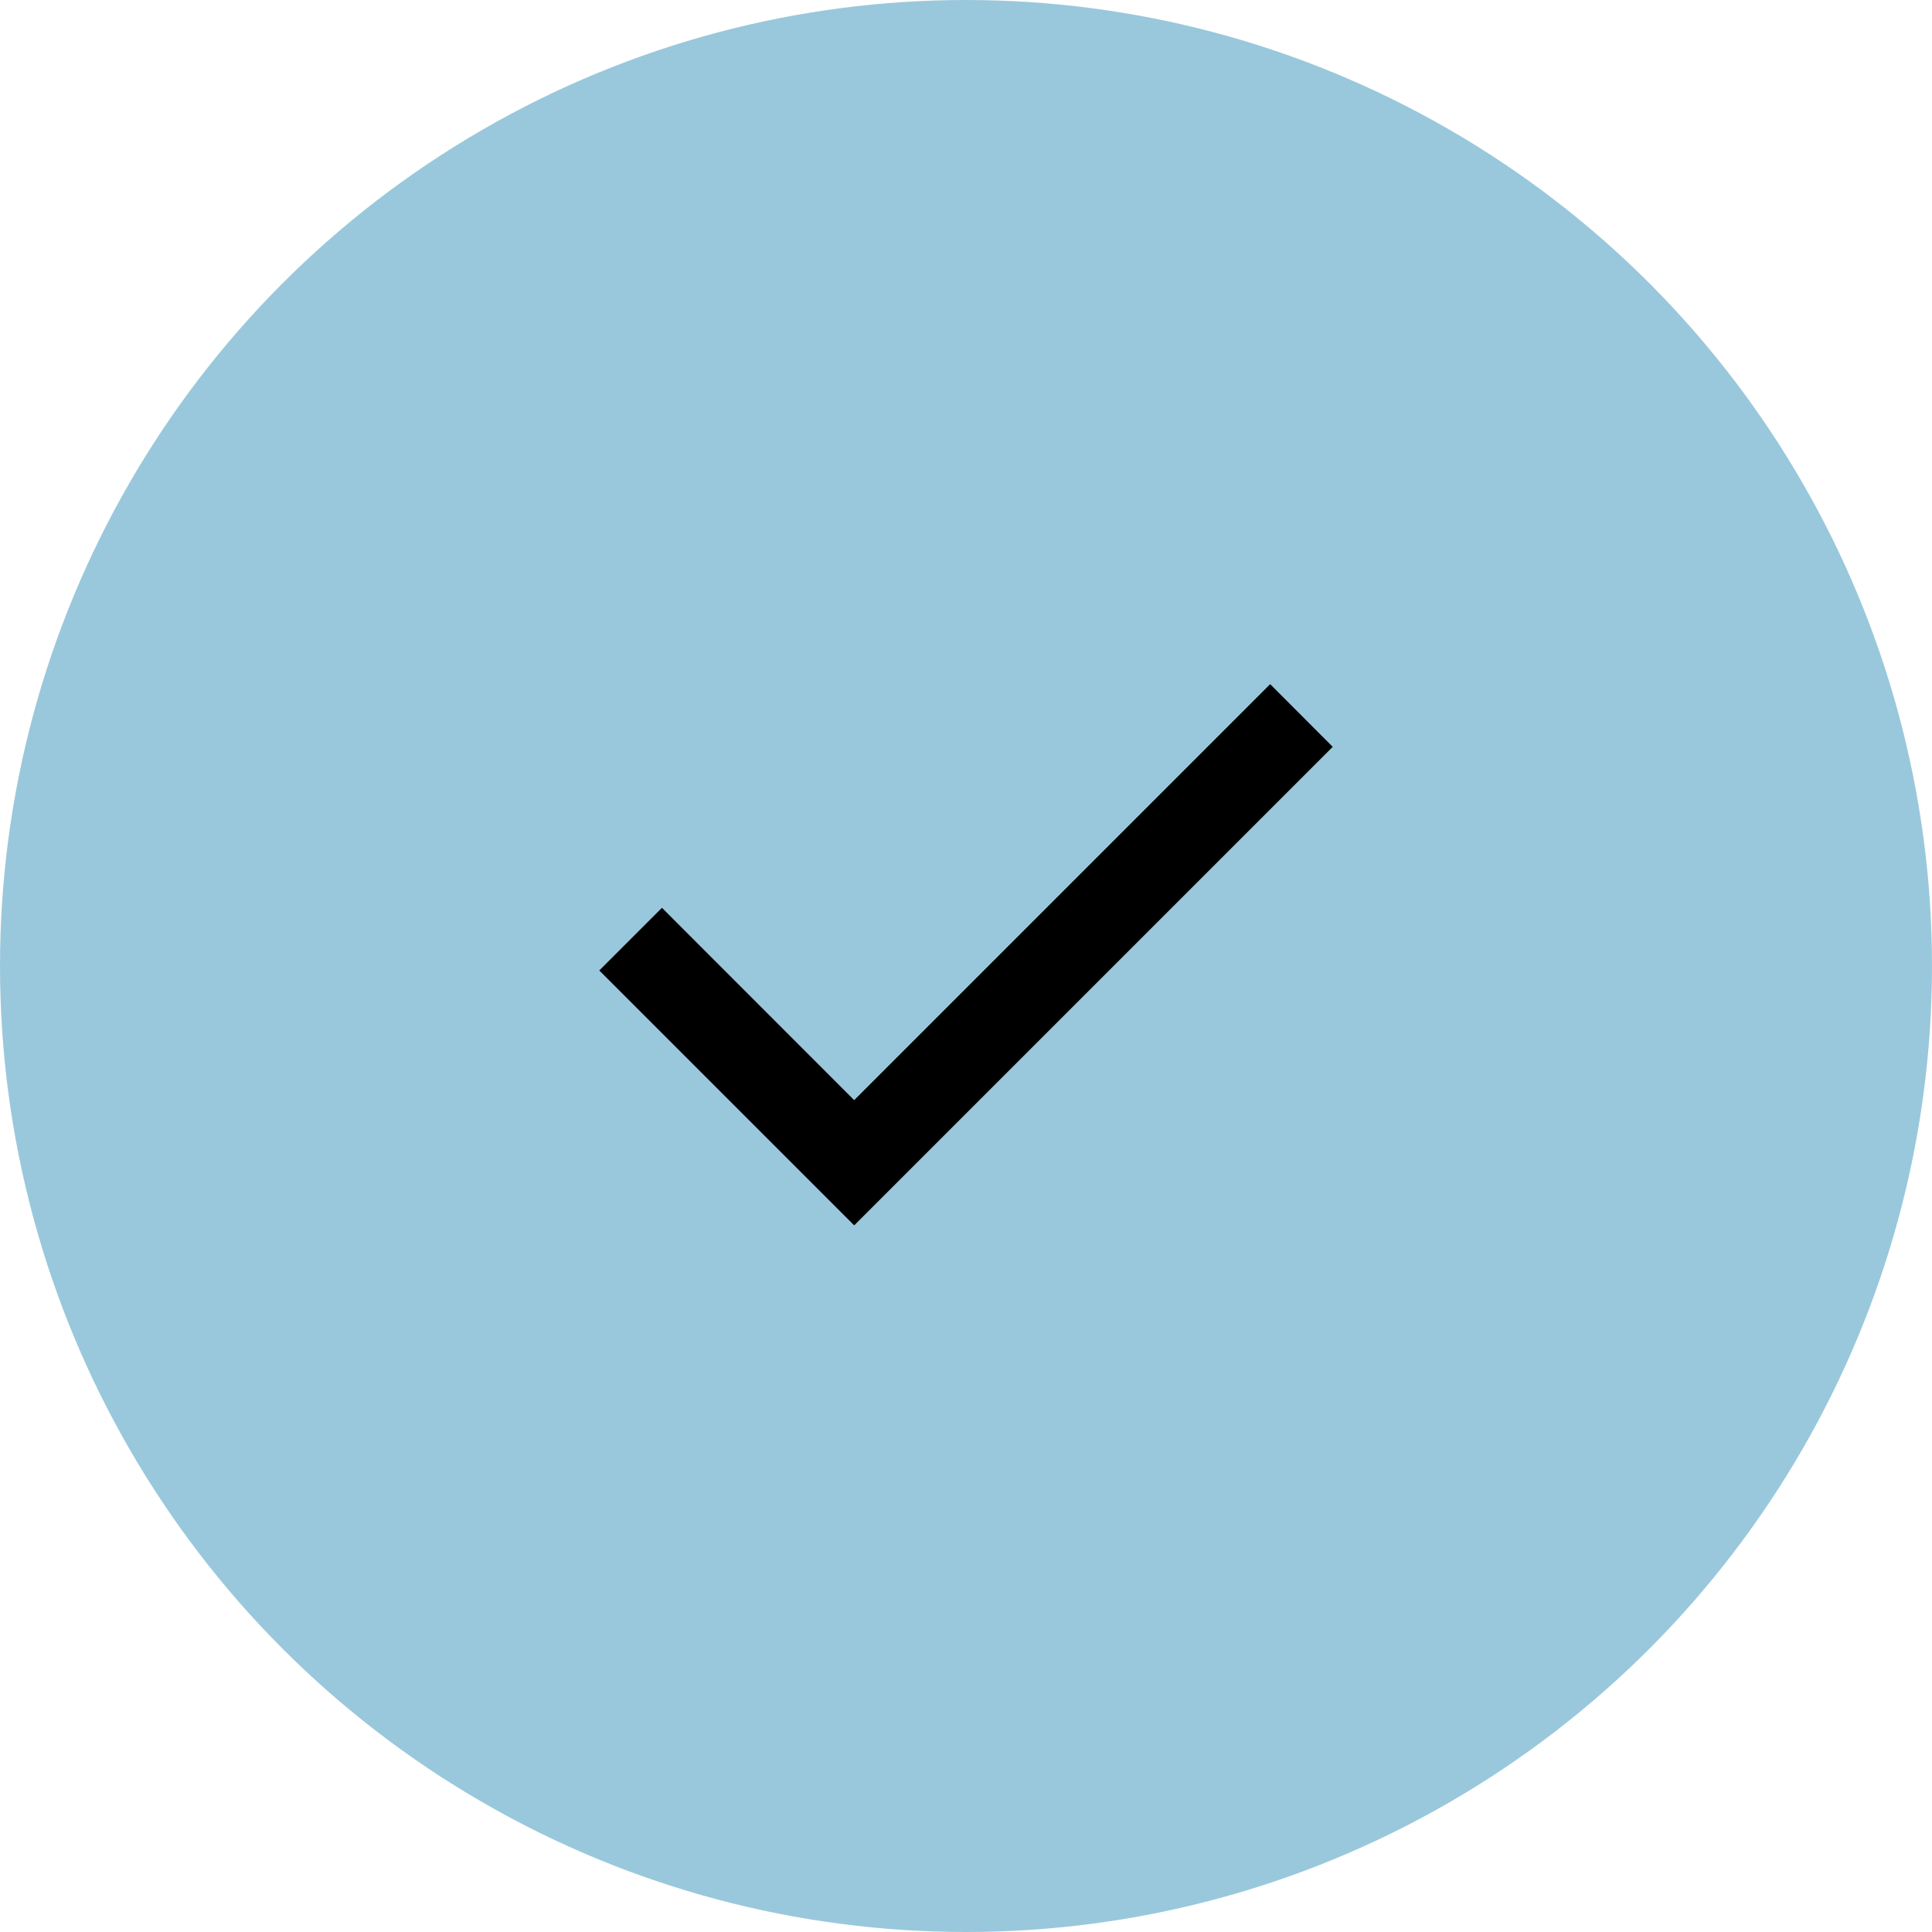 <svg width="16" height="16" viewBox="0 0 16 16" fill="none" xmlns="http://www.w3.org/2000/svg" class="shrink-0">
    <circle cx="8" cy="8" r="8" fill="#99C8DC"></circle>
    <path d="M7.074 10.148L4.963 8.037L5.482 7.518L7.074 9.111L10.519 5.666L11.037 6.185L7.074 10.148Z" fill="black"></path>
  </svg>
